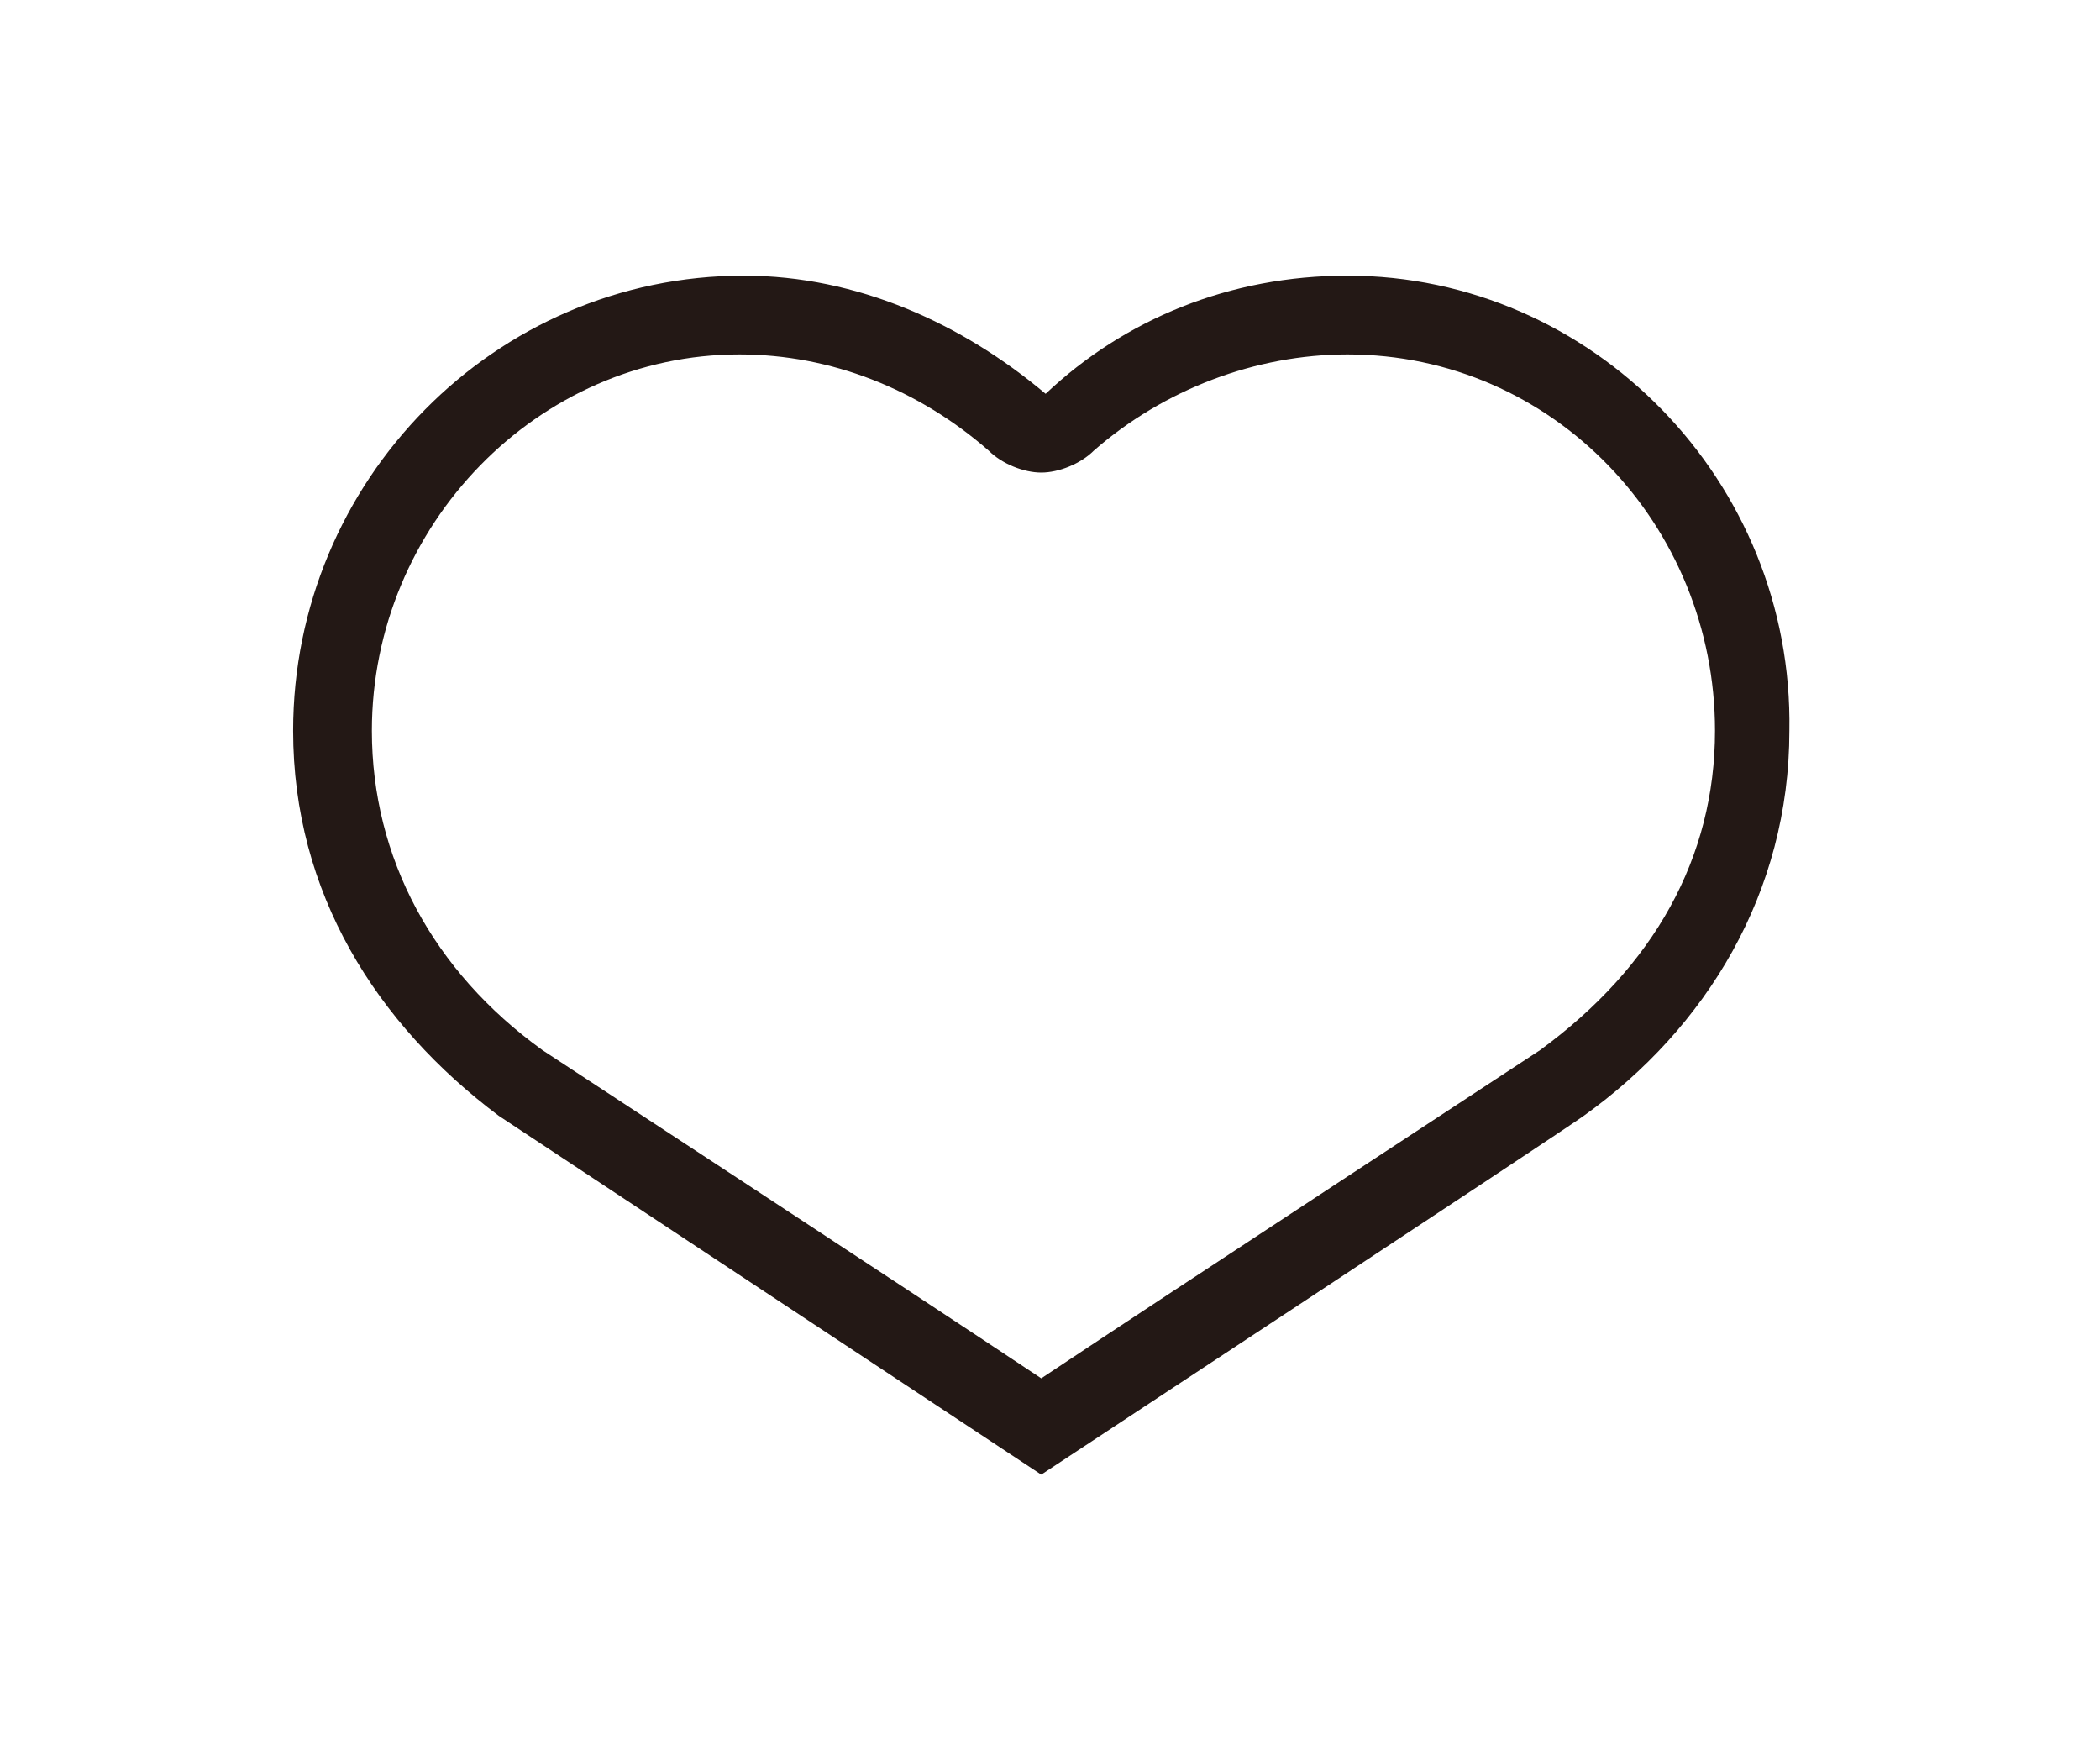 <?xml version="1.0" encoding="utf-8"?>
<!-- Generator: Adobe Illustrator 25.0.1, SVG Export Plug-In . SVG Version: 6.00 Build 0)  -->
<svg version="1.1" id="レイヤー_1" xmlns="http://www.w3.org/2000/svg" xmlns:xlink="http://www.w3.org/1999/xlink" x="0px"
	 y="0px" viewBox="0 0 48 40" style="enable-background:new 0 0 48 40;" xml:space="preserve">
<style type="text/css">
	.st0{fill:#040000;}
	.st1{fill-rule:evenodd;clip-rule:evenodd;}
	.st2{fill:#231815;}
	.st3{fill:#0C0C0C;}
	.st4{fill:#FFFFFF;}
</style>
<path class="st2" d="M30.8,8.1c4.7,0,8.4,3.9,8.4,8.6c0,2.9-1.4,5.4-4,7.3c-0.3,0.2-8.4,5.5-11.4,7.5c-3-2-11.1-7.3-11.4-7.5
	c0,0,0,0,0,0c-2.5-1.8-3.9-4.4-3.9-7.3c0-4.7,3.8-8.6,8.4-8.6c2.1,0,4.1,0.8,5.7,2.2c0.3,0.3,0.8,0.5,1.2,0.5s0.9-0.2,1.2-0.5
	C26.6,8.9,28.7,8.1,30.8,8.1 M30.8,6.3c-2.7,0-5.1,1-6.9,2.7C22,7.4,19.6,6.3,17,6.3C11.3,6.3,6.7,11,6.7,16.7
	c0,3.7,1.9,6.7,4.7,8.8l0,0l0,0c0.3,0.2,12.4,8.2,12.4,8.2s12-7.9,12.4-8.2l0,0l0,0c2.8-2,4.7-5.1,4.7-8.8C41,11,36.4,6.3,30.8,6.3
	L30.8,6.3z"/>
</svg>
